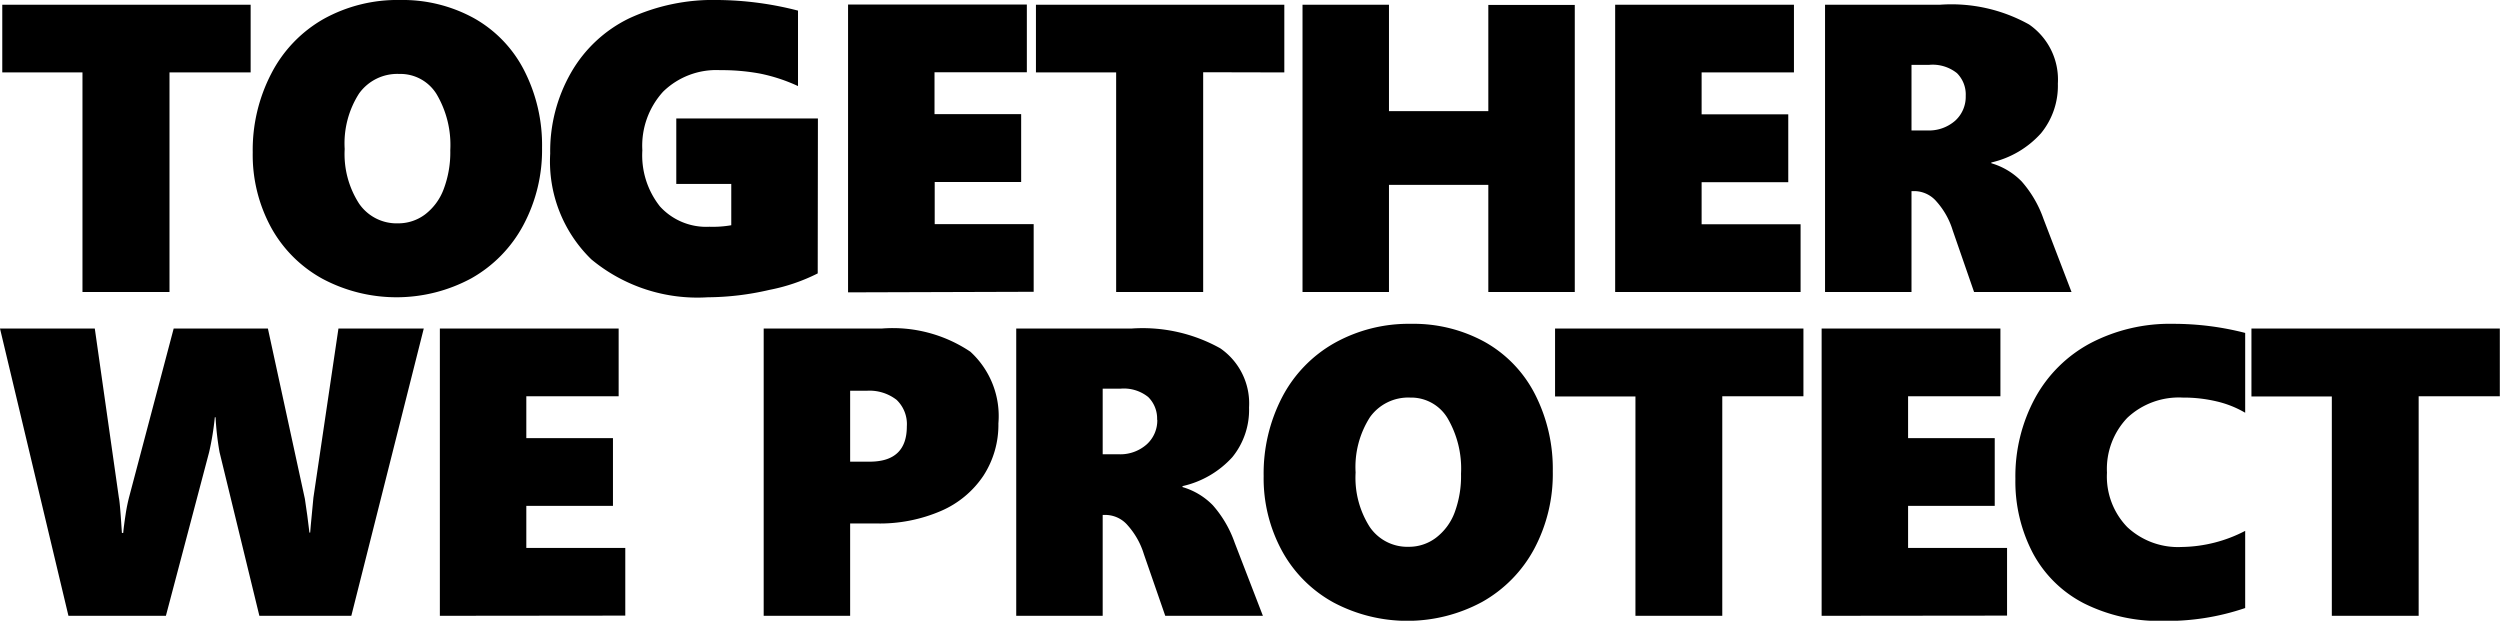 <svg xmlns="http://www.w3.org/2000/svg" viewBox="0 0 131.86 32.74">
    <path data-name="Path 50"
          d="M8.94 3.82V15.4H4.35V3.82H.12V.25h13.1v3.57ZM28.59 7.8a8.39 8.39 0 0 1-.99 4.08 7 7 0 0 1-2.74 2.8 8.3 8.3 0 0 1-7.84.03 6.84 6.84 0 0 1-2.72-2.71 8 8 0 0 1-.97-3.96 8.73 8.73 0 0 1 .98-4.16A6.98 6.98 0 0 1 17.07 1a8.02 8.02 0 0 1 4.04-1A7.8 7.8 0 0 1 25 .96a6.59 6.59 0 0 1 2.65 2.76 8.64 8.64 0 0 1 .94 4.07Zm-4.84.12a5.26 5.26 0 0 0-.72-2.95 2.24 2.24 0 0 0-1.97-1.07 2.48 2.48 0 0 0-2.12 1.03 4.87 4.87 0 0 0-.76 2.93 4.82 4.82 0 0 0 .76 2.88 2.4 2.4 0 0 0 2.05 1.04 2.35 2.35 0 0 0 1.43-.47 2.98 2.98 0 0 0 .98-1.33 5.5 5.5 0 0 0 .35-2.06Zm19.38 6.5a9.77 9.77 0 0 1-2.55.87 14.68 14.68 0 0 1-3.25.39 8.76 8.76 0 0 1-6.14-2 7.2 7.2 0 0 1-2.17-5.58 8.32 8.32 0 0 1 1.1-4.27A7.1 7.1 0 0 1 33.18.97 10.54 10.54 0 0 1 37.87 0a17.41 17.41 0 0 1 4.22.56v3.98a8.96 8.96 0 0 0-2.01-.66 11.15 11.15 0 0 0-2.1-.18 4.01 4.01 0 0 0-3 1.13 4.23 4.23 0 0 0-1.1 3.1 4.34 4.34 0 0 0 .93 2.96 3.3 3.3 0 0 0 2.61 1.07 5.66 5.66 0 0 0 1.15-.08V9.7h-2.9V6.25h7.47Zm1.6 1V.24h9.43v3.57h-4.87v2.21h4.57v3.58H49.3v2.22h5.22v3.57ZM63.46 3.81V15.4h-4.59V3.82h-4.23V.25h13.1v3.57ZM78.5 15.4V9.75h-5.24v5.65H68.7V.25h4.56v5.61h5.24V.26h4.56V15.4Zm6.69 0V.25h9.43v3.57h-4.87v2.21h4.57v3.58h-4.57v2.22h5.22v3.57Zm18.93 0-1.13-3.26a4.06 4.06 0 0 0-.85-1.51 1.55 1.55 0 0 0-1.14-.55h-.18v5.32h-4.56V.25h6.06a8.4 8.4 0 0 1 4.7 1.04 3.53 3.53 0 0 1 1.52 3.12 3.95 3.95 0 0 1-.89 2.62 5.03 5.03 0 0 1-2.62 1.54v.04a3.67 3.67 0 0 1 1.6.96 5.95 5.95 0 0 1 1.15 1.97l1.48 3.86Zm-.44-10.34a1.59 1.59 0 0 0-.46-1.2 2.05 2.05 0 0 0-1.46-.44h-.94v3.46h.82a2.1 2.1 0 0 0 1.48-.51 1.7 1.7 0 0 0 .56-1.31ZM18.53 32.48h-4.85l-2.1-8.63a14.97 14.97 0 0 1-.21-1.84h-.04a14.54 14.54 0 0 1-.3 1.84l-2.28 8.63H3.61L0 17.33h5l1.27 8.92q.04.17.1.98l.06.88h.07q.02-.28.12-.94a8.85 8.85 0 0 1 .2-.99l2.34-8.85h4.97l1.95 8.98.13.9.11.88h.04l.03-.37.14-1.47 1.32-8.92h4.5Zm4.67 0V17.33h9.43v3.57h-4.87v2.21h4.57v3.57h-4.57v2.22h5.22v3.57Zm29.46-10.15a4.93 4.93 0 0 1-.79 2.76 5.13 5.13 0 0 1-2.24 1.86 8.15 8.15 0 0 1-3.4.66h-1.39v4.87h-4.56V17.33h6.21a7.35 7.35 0 0 1 4.69 1.22 4.6 4.6 0 0 1 1.48 3.78Zm-4.83.16a1.77 1.77 0 0 0-.54-1.4 2.33 2.33 0 0 0-1.58-.48h-.87v3.74h1.03q1.96 0 1.96-1.86Zm13.63 9.99-1.13-3.26a4.06 4.06 0 0 0-.85-1.51 1.55 1.55 0 0 0-1.14-.55h-.18v5.32H53.6V17.33h6.06a8.4 8.4 0 0 1 4.7 1.04 3.53 3.53 0 0 1 1.52 3.12 3.95 3.95 0 0 1-.88 2.62 5.03 5.03 0 0 1-2.63 1.53v.05a3.67 3.67 0 0 1 1.6.96 5.95 5.95 0 0 1 1.15 1.97l1.49 3.86Zm-.43-10.34a1.59 1.59 0 0 0-.47-1.2 2.05 2.05 0 0 0-1.46-.44h-.94v3.46H59a2.1 2.1 0 0 0 1.48-.52 1.7 1.7 0 0 0 .56-1.3Zm20.87 2.72a8.39 8.39 0 0 1-.98 4.09 7 7 0 0 1-2.75 2.8 8.3 8.3 0 0 1-7.83.03 6.84 6.84 0 0 1-2.72-2.72 8 8 0 0 1-.97-3.95 8.73 8.73 0 0 1 .98-4.17 6.98 6.98 0 0 1 2.76-2.85 8.02 8.02 0 0 1 4.03-1.01 7.8 7.8 0 0 1 3.9.96 6.59 6.59 0 0 1 2.65 2.77 8.64 8.64 0 0 1 .93 4.05Zm-4.84.13a5.26 5.26 0 0 0-.72-2.95 2.24 2.24 0 0 0-1.96-1.07A2.48 2.48 0 0 0 72.26 22a4.87 4.87 0 0 0-.76 2.92 4.82 4.82 0 0 0 .75 2.88 2.4 2.4 0 0 0 2.06 1.04 2.35 2.35 0 0 0 1.42-.47 2.98 2.98 0 0 0 .99-1.33 5.5 5.5 0 0 0 .34-2.06Zm13.78-4.09v11.58h-4.58V20.91h-4.24v-3.58h13.1v3.57Zm5.24 11.58V17.33h9.43v3.57h-4.87v2.21h4.57v3.57h-4.57v2.22h5.22v3.57Zm22.34-.41a12.8 12.8 0 0 1-4.34.68 8.84 8.84 0 0 1-4.17-.93 6.33 6.33 0 0 1-2.68-2.63 8.13 8.13 0 0 1-.93-3.93 8.66 8.66 0 0 1 1.04-4.27 7.16 7.16 0 0 1 2.92-2.89 9.03 9.03 0 0 1 4.36-1.02 15.13 15.13 0 0 1 3.8.48v4.21a5.37 5.37 0 0 0-1.51-.6 7.55 7.55 0 0 0-1.78-.2 3.97 3.97 0 0 0-2.93 1.07 3.9 3.9 0 0 0-1.07 2.89 3.83 3.83 0 0 0 1.07 2.87 3.92 3.92 0 0 0 2.87 1.05 7.44 7.44 0 0 0 3.35-.85Zm9.15-11.17v11.58h-4.58V20.91h-4.24v-3.58h13.1v3.57Z"/>
</svg>

